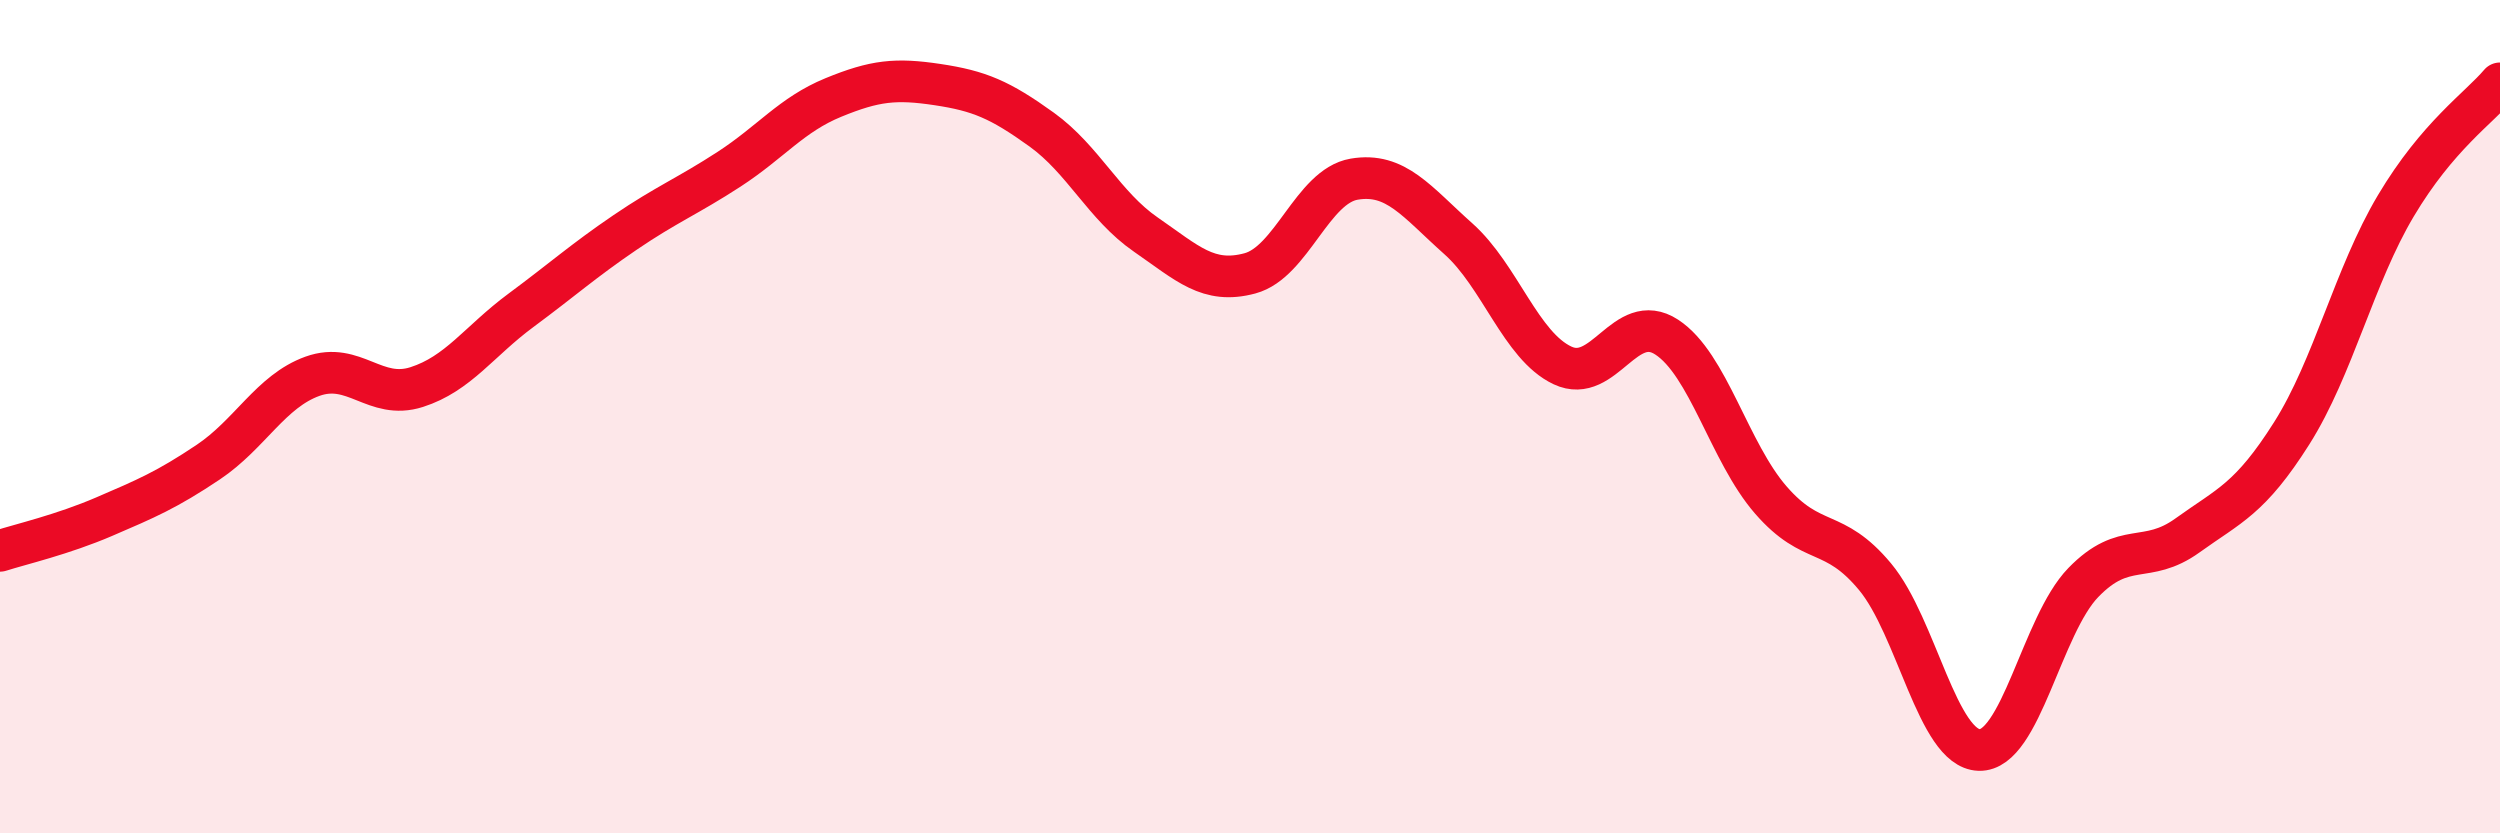 
    <svg width="60" height="20" viewBox="0 0 60 20" xmlns="http://www.w3.org/2000/svg">
      <path
        d="M 0,13.22 C 0.5,13.06 1.5,12.83 2.5,12.4 C 3.5,11.97 4,11.76 5,11.09 C 6,10.42 6.5,9.39 7.5,9.03 C 8.5,8.67 9,9.61 10,9.29 C 11,8.97 11.5,8.19 12.5,7.45 C 13.5,6.71 14,6.26 15,5.58 C 16,4.9 16.5,4.71 17.5,4.06 C 18.5,3.41 19,2.75 20,2.34 C 21,1.93 21.5,1.88 22.5,2.03 C 23.5,2.18 24,2.39 25,3.11 C 26,3.83 26.5,4.94 27.5,5.63 C 28.5,6.32 29,6.83 30,6.56 C 31,6.29 31.5,4.47 32.5,4.3 C 33.5,4.13 34,4.84 35,5.73 C 36,6.62 36.5,8.3 37.5,8.77 C 38.5,9.24 39,7.44 40,8.09 C 41,8.74 41.5,10.85 42.5,12 C 43.5,13.15 44,12.64 45,13.84 C 46,15.04 46.5,17.97 47.5,18 C 48.5,18.03 49,15.01 50,13.98 C 51,12.95 51.5,13.57 52.5,12.85 C 53.5,12.13 54,11.98 55,10.4 C 56,8.82 56.5,6.62 57.5,4.94 C 58.5,3.26 59.5,2.59 60,2L60 20L0 20Z"
        fill="#EB0A25"
        opacity="0.1"
        stroke-linecap="round"
        stroke-linejoin="round"
      />
      <path
        d="M 0,13.22 C 0.5,13.06 1.5,12.83 2.5,12.4 C 3.5,11.97 4,11.76 5,11.09 C 6,10.42 6.5,9.39 7.5,9.03 C 8.5,8.67 9,9.61 10,9.29 C 11,8.97 11.5,8.19 12.5,7.45 C 13.5,6.71 14,6.26 15,5.58 C 16,4.9 16.5,4.71 17.5,4.06 C 18.5,3.41 19,2.75 20,2.34 C 21,1.93 21.5,1.88 22.5,2.03 C 23.5,2.18 24,2.39 25,3.11 C 26,3.83 26.5,4.94 27.5,5.63 C 28.5,6.32 29,6.83 30,6.56 C 31,6.29 31.5,4.47 32.5,4.3 C 33.5,4.13 34,4.84 35,5.73 C 36,6.62 36.5,8.3 37.5,8.77 C 38.5,9.24 39,7.44 40,8.09 C 41,8.74 41.5,10.85 42.5,12 C 43.5,13.15 44,12.64 45,13.84 C 46,15.04 46.5,17.97 47.5,18 C 48.5,18.03 49,15.01 50,13.98 C 51,12.95 51.5,13.57 52.5,12.85 C 53.5,12.13 54,11.98 55,10.4 C 56,8.82 56.5,6.62 57.5,4.94 C 58.5,3.26 59.5,2.59 60,2"
        stroke="#EB0A25"
        stroke-width="1"
        fill="none"
        stroke-linecap="round"
        stroke-linejoin="round"
      />
    </svg>
  